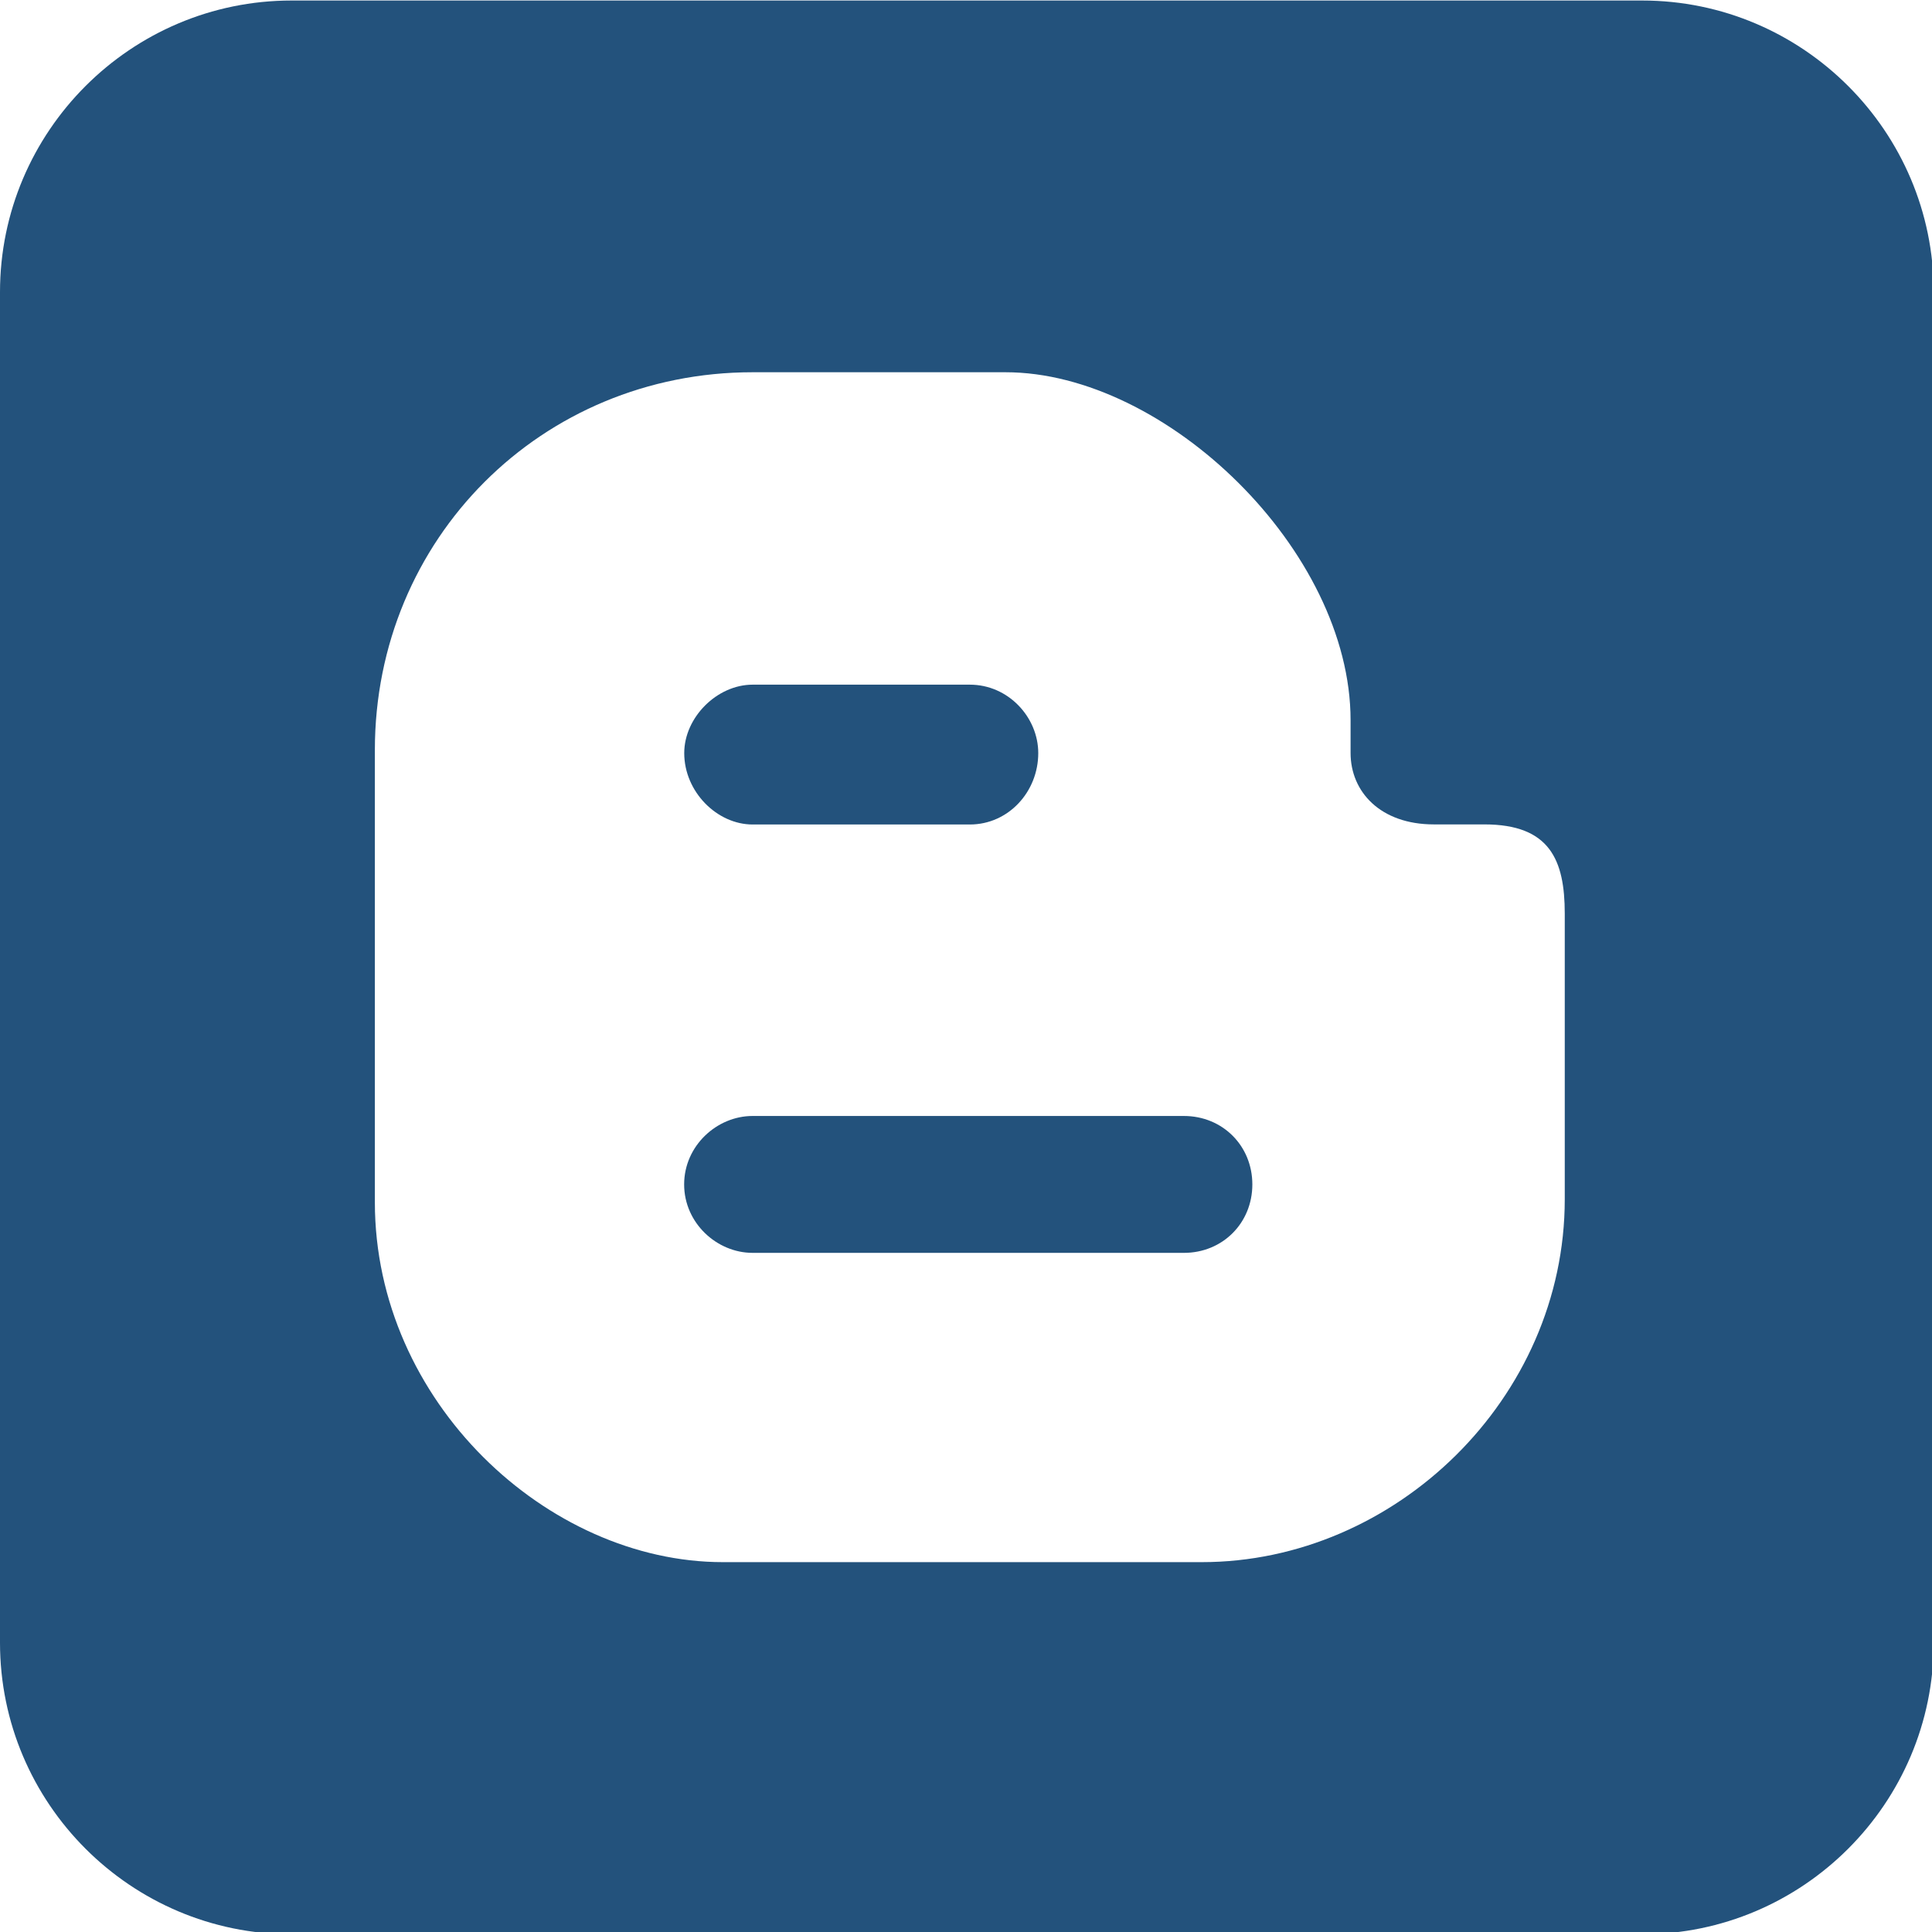 <?xml version="1.0" encoding="UTF-8" standalone="no"?>
<!-- Created with Inkscape (http://www.inkscape.org/) -->

<svg
   width="7.408mm"
   height="7.408mm"
   viewBox="0 0 7.408 7.408"
   version="1.1"
   id="svg1"
   xml:space="preserve"
   xmlns="http://www.w3.org/2000/svg"
   xmlns:svg="http://www.w3.org/2000/svg"><defs
     id="defs1" /><g
     id="layer1"
     transform="translate(-37.855,-81.247)"><g
       style="fill:#23527c;fill-opacity:1"
       id="g1"
       transform="matrix(0.365,0,0,0.365,37.855,79.036)"><path
         d="M 10.188,14.719 H 7.907 c -0.375,0 -0.719,-0.344 -0.719,-0.75 0,-0.375 0.344,-0.719 0.719,-0.719 h 2.281 c 0.406,0 0.719,0.344 0.719,0.719 0,0.406 -0.313,0.75 -0.719,0.75 z m -2.282,3.062 h 4.531 c 0.406,0 0.719,0.313 0.719,0.719 0,0.406 -0.313,0.719 -0.719,0.719 H 7.906 c -0.375,0 -0.719,-0.313 -0.719,-0.719 0,-0.406 0.344,-0.719 0.719,-0.719 z M 3.063,6.063 h 14.188 c 1.688,0 3.063,1.375 3.063,3.063 v 14.188 c 0,1.688 -1.375,3.063 -3.063,3.063 H 3.063 C 1.375,26.377 0,25.002 0,23.314 V 9.126 C 0,7.438 1.375,6.063 3.063,6.063 Z m 13.375,12.593 v -3 c 0,-0.563 -0.156,-0.938 -0.844,-0.938 h -0.531 c -0.563,0 -0.875,-0.344 -0.875,-0.75 v -0.344 c 0,-1.781 -1.938,-3.656 -3.625,-3.656 H 7.907 c -2.219,0 -3.969,1.75 -3.969,3.969 v 4.75 c 0,2.094 1.813,3.781 3.656,3.781 h 5.031 c 2.031,0 3.813,-1.719 3.813,-3.813 z"
         id="path1"
         style="fill:#23527c;fill-opacity:1" /></g></g></svg>
